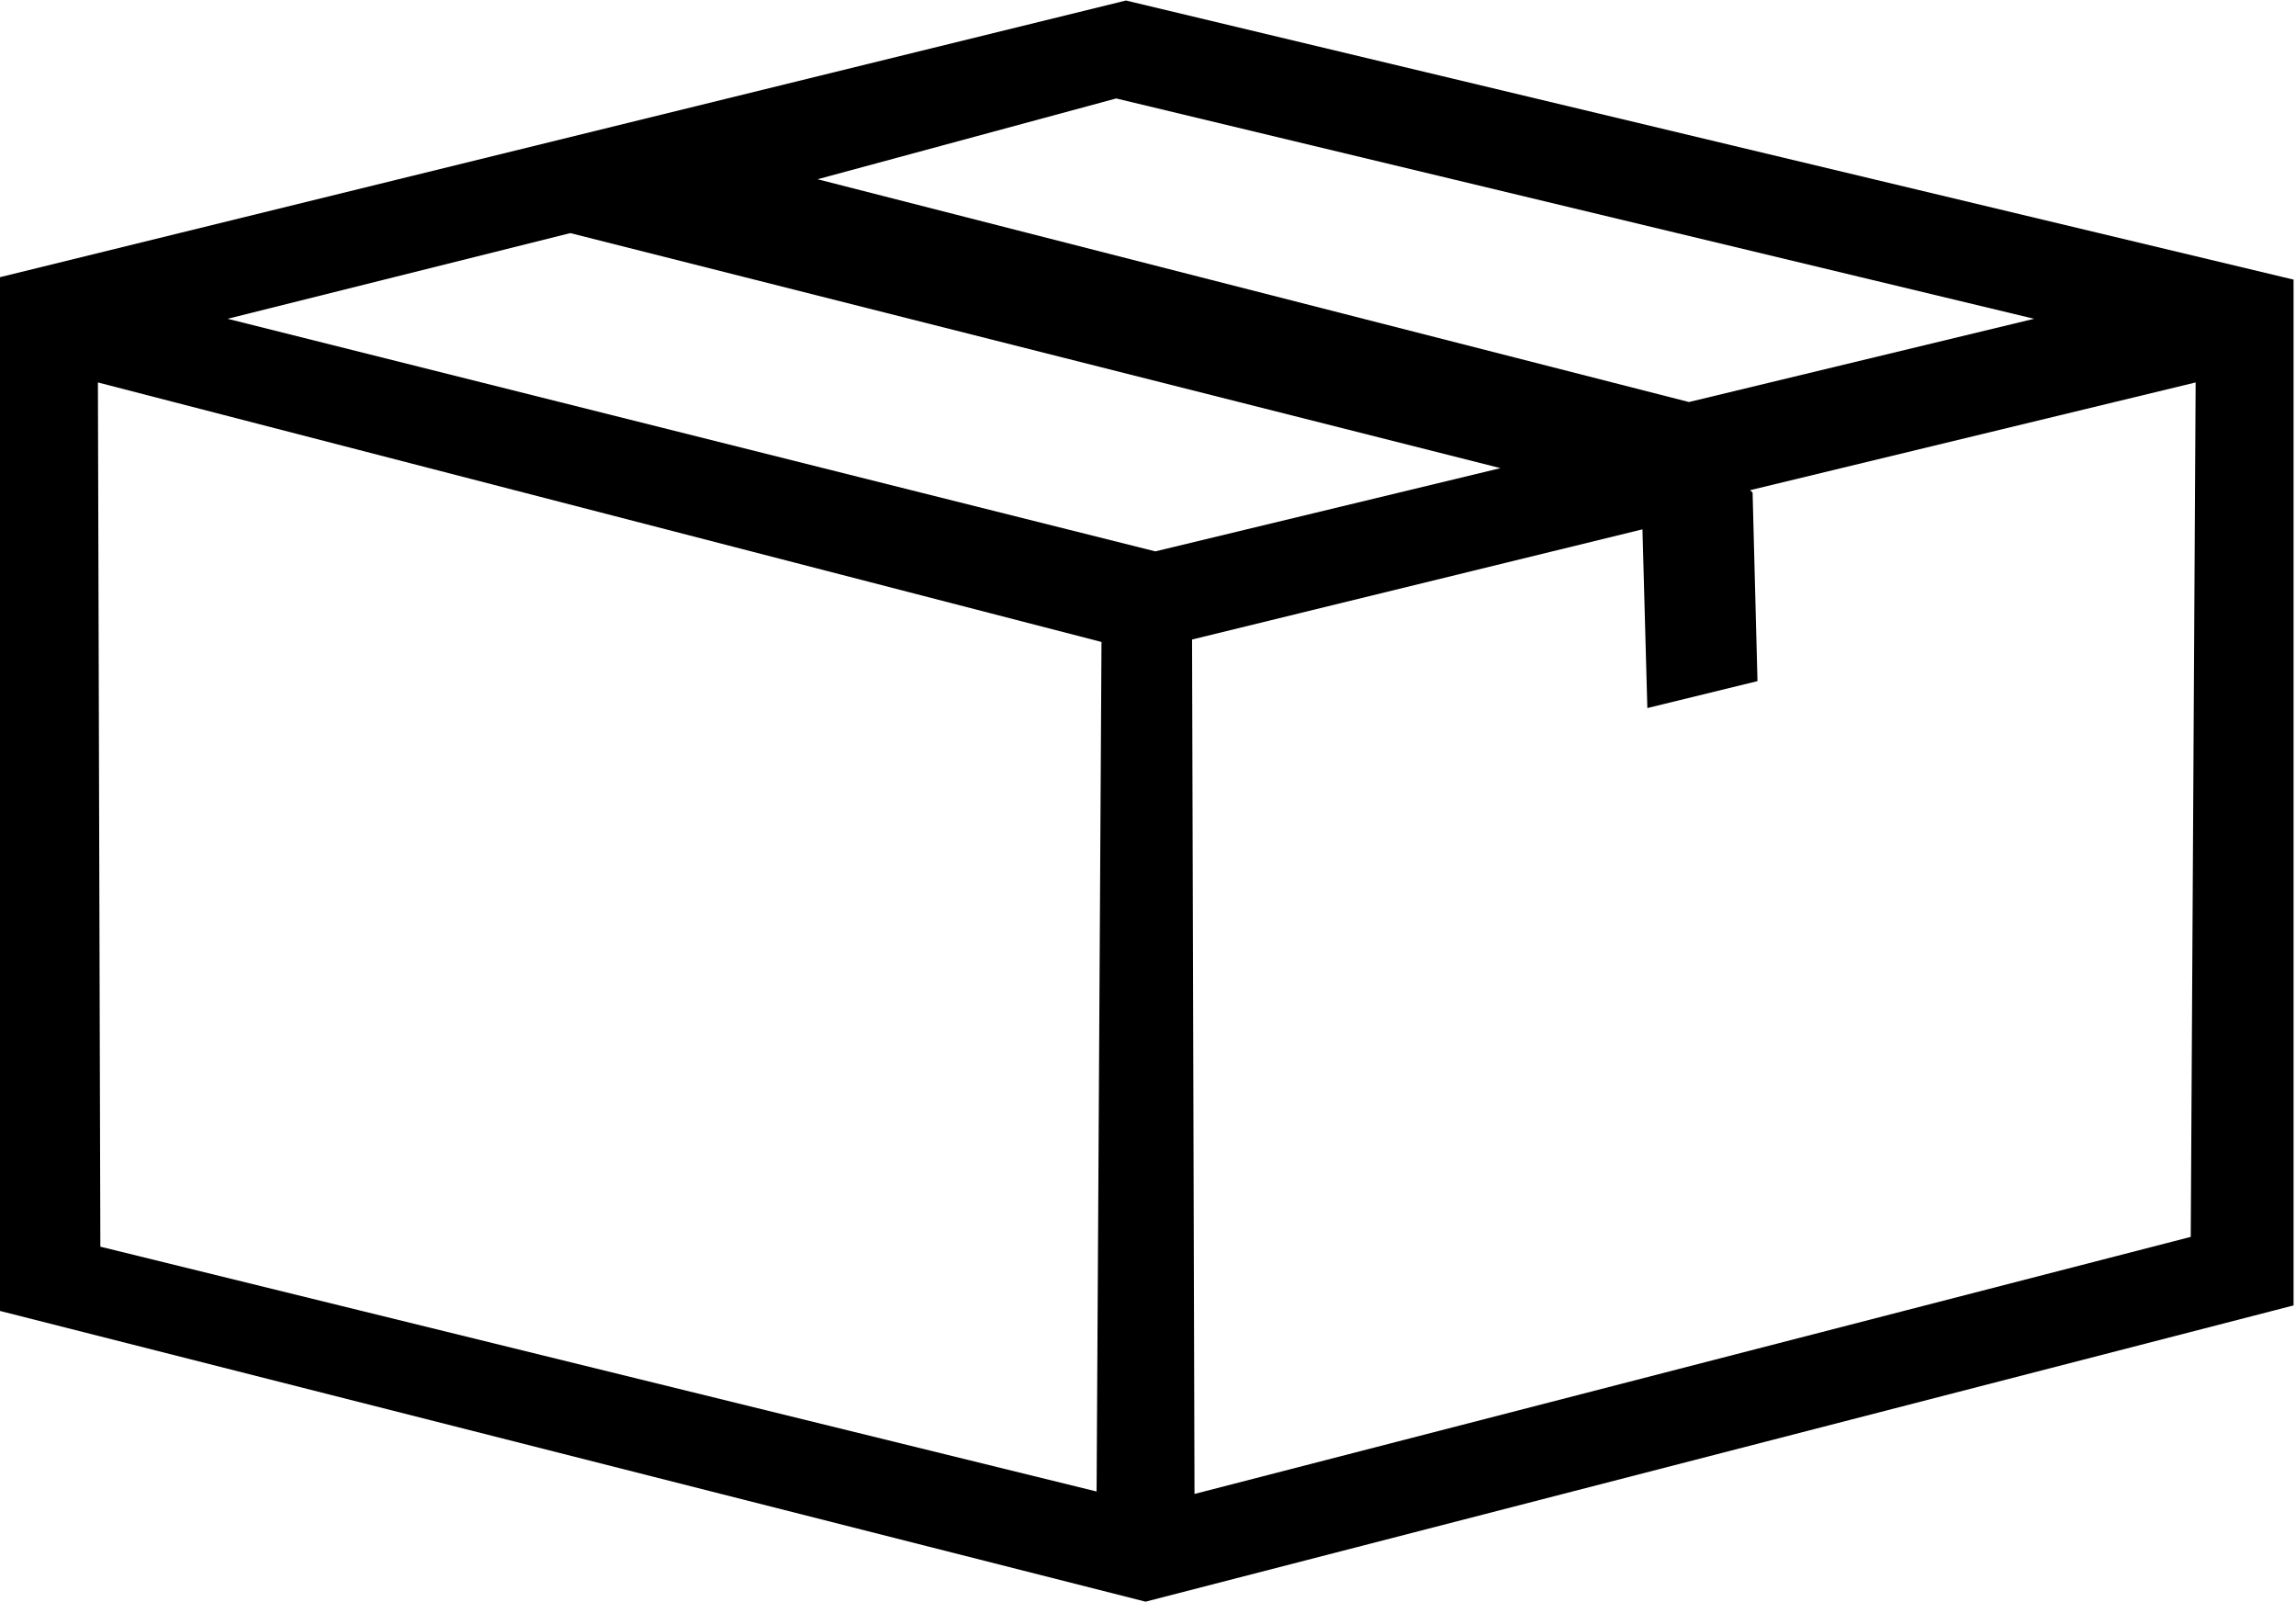 <?xml version="1.0" encoding="UTF-8"?>
<!DOCTYPE svg PUBLIC "-//W3C//DTD SVG 1.1//EN" "http://www.w3.org/Graphics/SVG/1.1/DTD/svg11.dtd">
<!-- Creator: CorelDRAW X6 -->
<svg xmlns="http://www.w3.org/2000/svg" xml:space="preserve" width="78.765mm" height="54.953mm" version="1.1" style="shape-rendering:geometricPrecision; text-rendering:geometricPrecision; image-rendering:optimizeQuality; fill-rule:evenodd; clip-rule:evenodd"
viewBox="0 0 938 654"
 xmlns:xlink="http://www.w3.org/1999/xlink">
 <defs>
  <style type="text/css">
   <![CDATA[
    .fil0 {fill:black}
   ]]>
  </style>
 </defs>
 <g id="Слой_x0020_1">
  <path class="fil0" d="M40 156l410 106 -2 347 -407 -100 -1 -353zm675 44l182 -44 -2 349 -407 105 -1 -349 184 -45 2 73 45 -11 -2 -77zm-482 -105l380 96 -141 34 -379 -95 140 -35zm101 -22l122 -33 375 90 -141 34 -356 -91zm-335 40l0 422 469 119 469 -121 0 -419 -477 -114 -460 113z"/>
 </g>
</svg>
